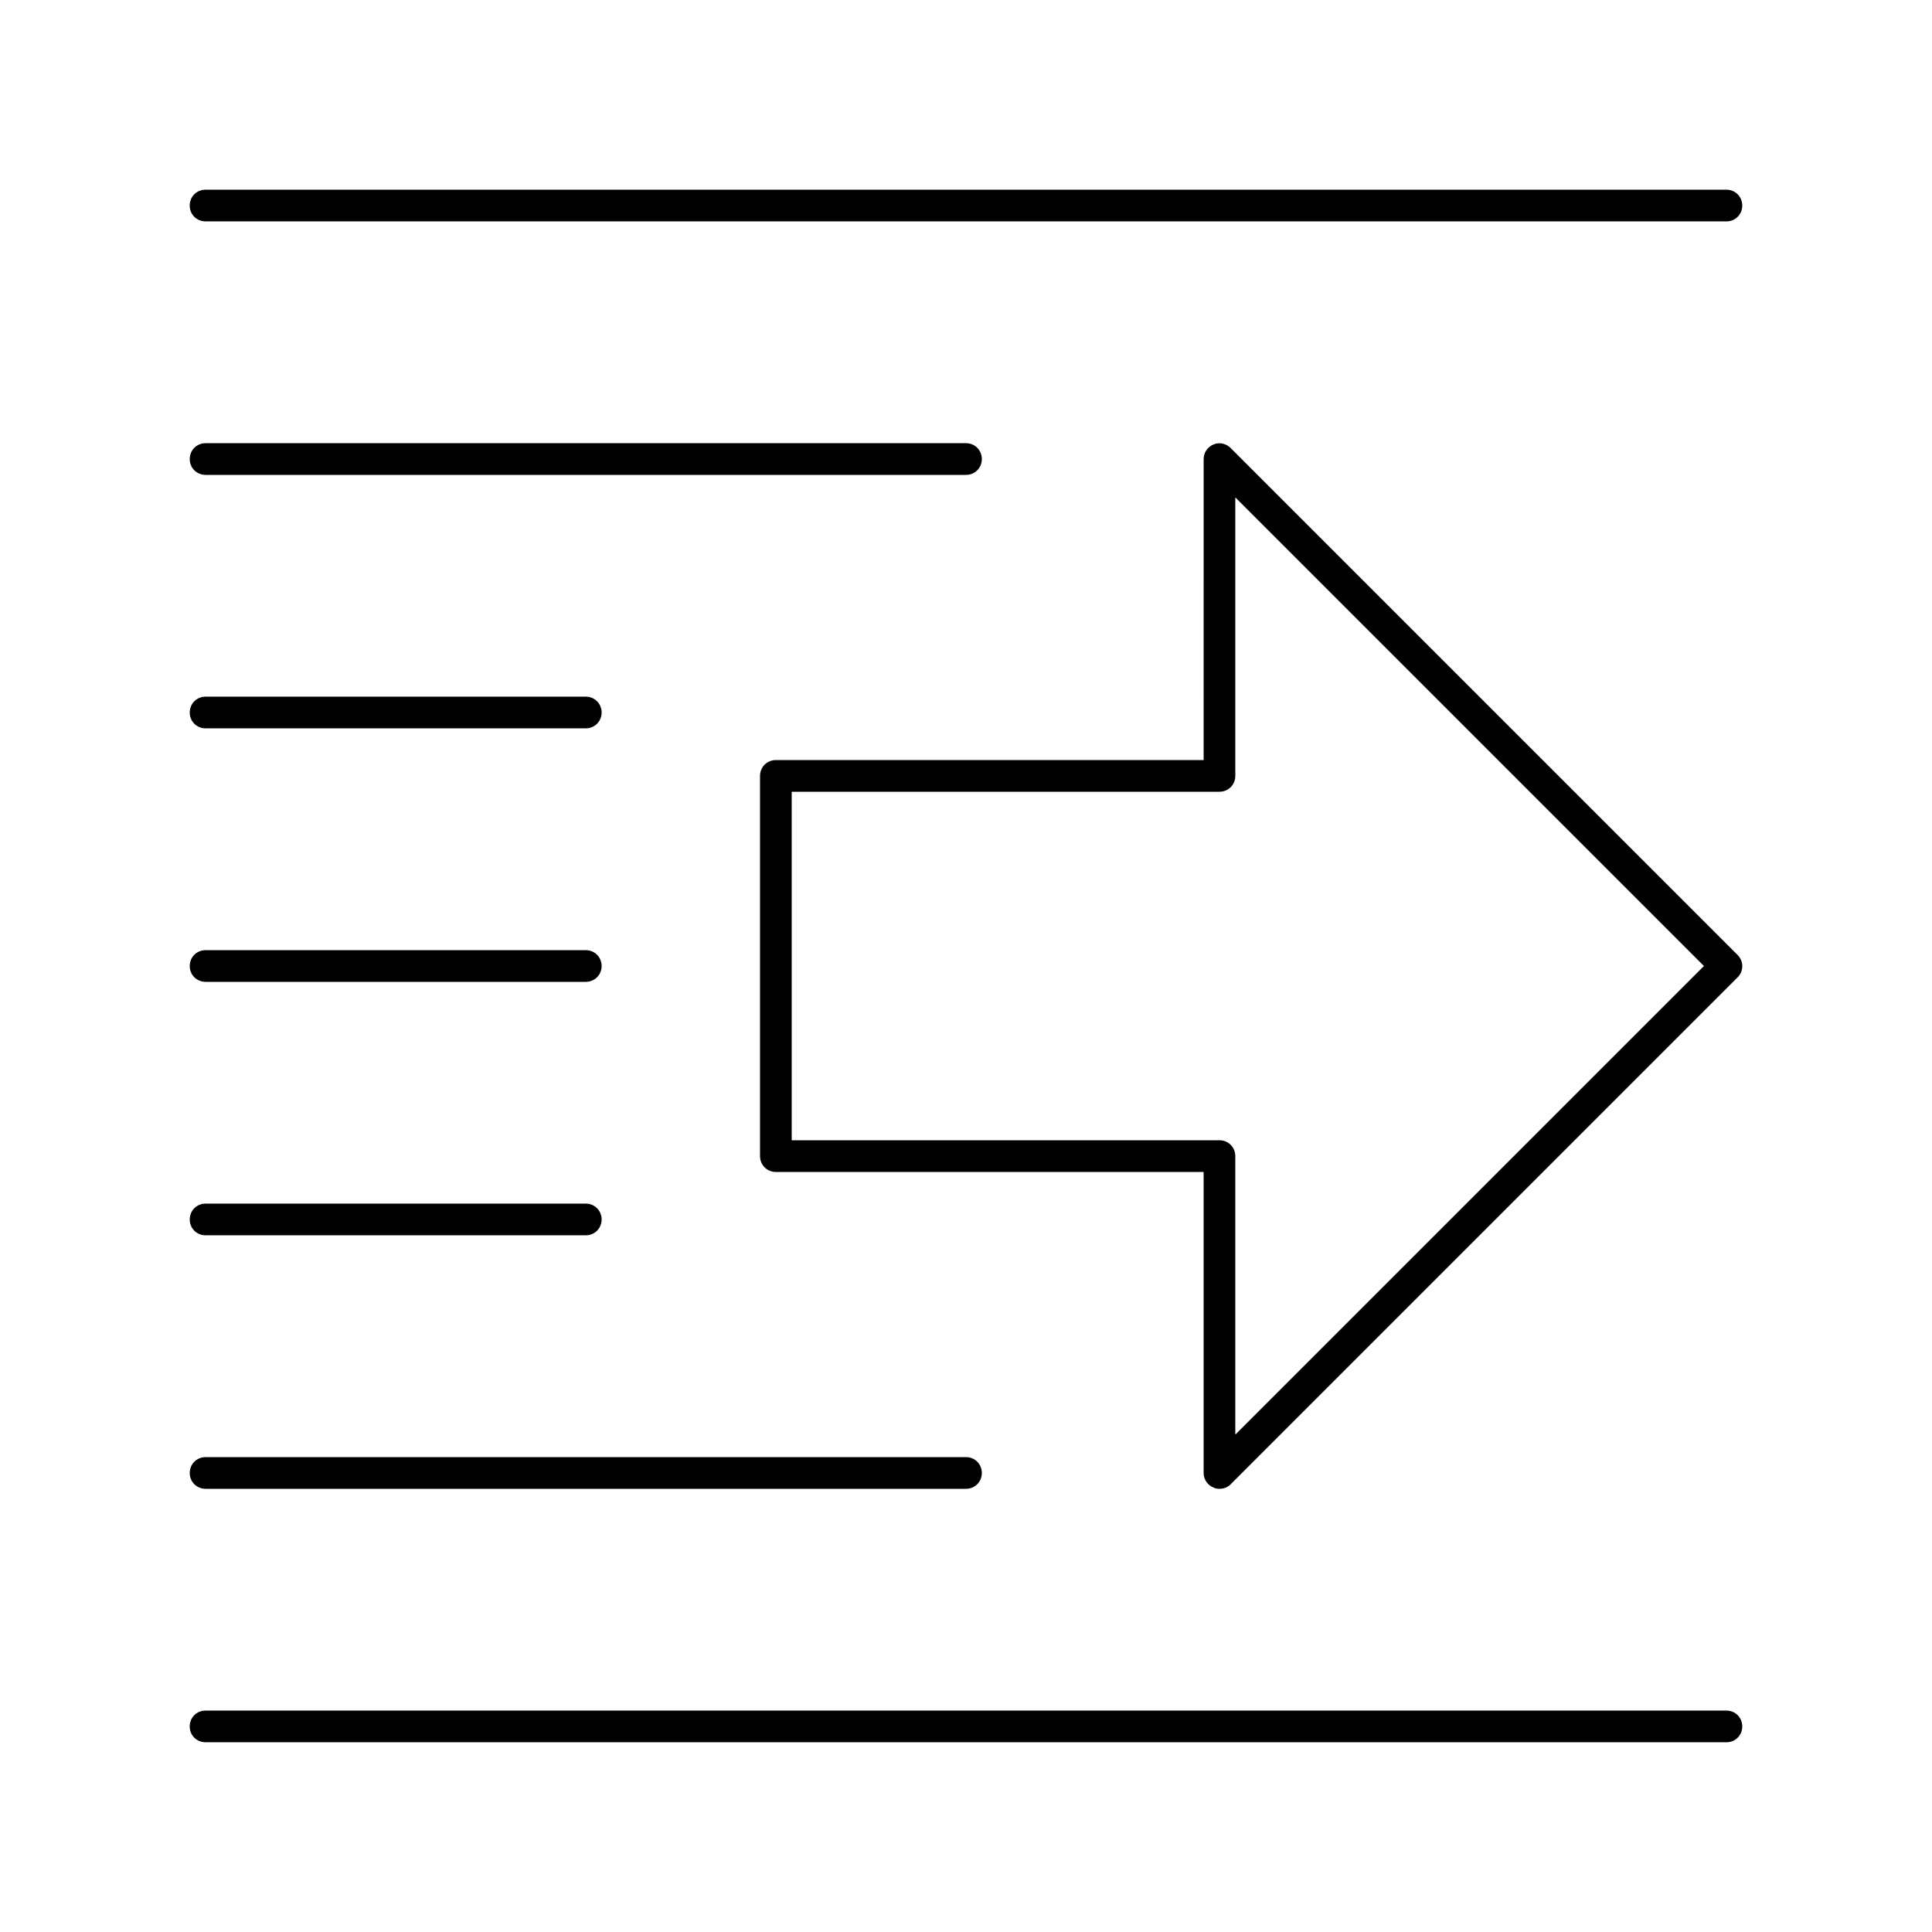 <?xml version="1.0" encoding="UTF-8"?>
<!-- Uploaded to: SVG Repo, www.svgrepo.com, Generator: SVG Repo Mixer Tools -->
<svg fill="#000000" width="800px" height="800px" version="1.1" viewBox="144 144 512 512" xmlns="http://www.w3.org/2000/svg">
 <g>
  <path d="m601.52 202.67h-403.05c-2.352 0-4.199-1.848-4.199-4.199 0-2.352 1.848-4.199 4.199-4.199h403.05c2.352 0 4.199 1.848 4.199 4.199 0 2.352-1.848 4.199-4.199 4.199z"/>
  <path d="m400 269.85h-201.52c-2.352 0-4.199-1.848-4.199-4.199 0-2.352 1.848-4.199 4.199-4.199h201.52c2.352 0 4.199 1.848 4.199 4.199-0.004 2.352-1.848 4.199-4.199 4.199z"/>
  <path d="m299.24 337.02h-100.76c-2.352 0-4.199-1.848-4.199-4.199 0-2.352 1.848-4.199 4.199-4.199h100.76c2.352 0 4.199 1.848 4.199 4.199-0.004 2.352-1.852 4.199-4.199 4.199z"/>
  <path d="m299.24 404.2h-100.76c-2.352 0-4.199-1.848-4.199-4.199 0-2.352 1.848-4.199 4.199-4.199h100.76c2.352 0 4.199 1.848 4.199 4.199-0.004 2.356-1.852 4.199-4.199 4.199z"/>
  <path d="m299.24 471.37h-100.76c-2.352 0-4.199-1.848-4.199-4.199s1.848-4.199 4.199-4.199h100.76c2.352 0 4.199 1.848 4.199 4.199-0.004 2.352-1.852 4.199-4.199 4.199z"/>
  <path d="m400 538.55h-201.52c-2.352 0-4.199-1.848-4.199-4.199 0-2.352 1.848-4.199 4.199-4.199h201.52c2.352 0 4.199 1.848 4.199 4.199-0.004 2.352-1.848 4.199-4.199 4.199z"/>
  <path d="m601.52 605.72h-403.05c-2.352 0-4.199-1.848-4.199-4.199 0-2.352 1.848-4.199 4.199-4.199h403.05c2.352 0 4.199 1.848 4.199 4.199 0 2.352-1.848 4.199-4.199 4.199z"/>
  <path d="m467.17 538.55c-0.504 0-1.09-0.082-1.594-0.336-1.594-0.672-2.602-2.184-2.602-3.863v-79.77h-113.36c-2.352 0-4.199-1.848-4.199-4.199v-100.76c0-2.352 1.848-4.199 4.199-4.199h113.36l0.004-79.77c0-1.68 1.008-3.191 2.602-3.863s3.359-0.25 4.535 0.922l134.35 134.35c1.68 1.68 1.68 4.281 0 5.961l-134.35 134.35c-0.758 0.762-1.848 1.184-2.941 1.184zm-113.36-92.367h113.36c2.352 0 4.199 1.848 4.199 4.199v73.809l124.19-124.19-124.19-124.19v73.809c0 2.352-1.848 4.199-4.199 4.199h-113.36z"/>
 </g>
</svg>